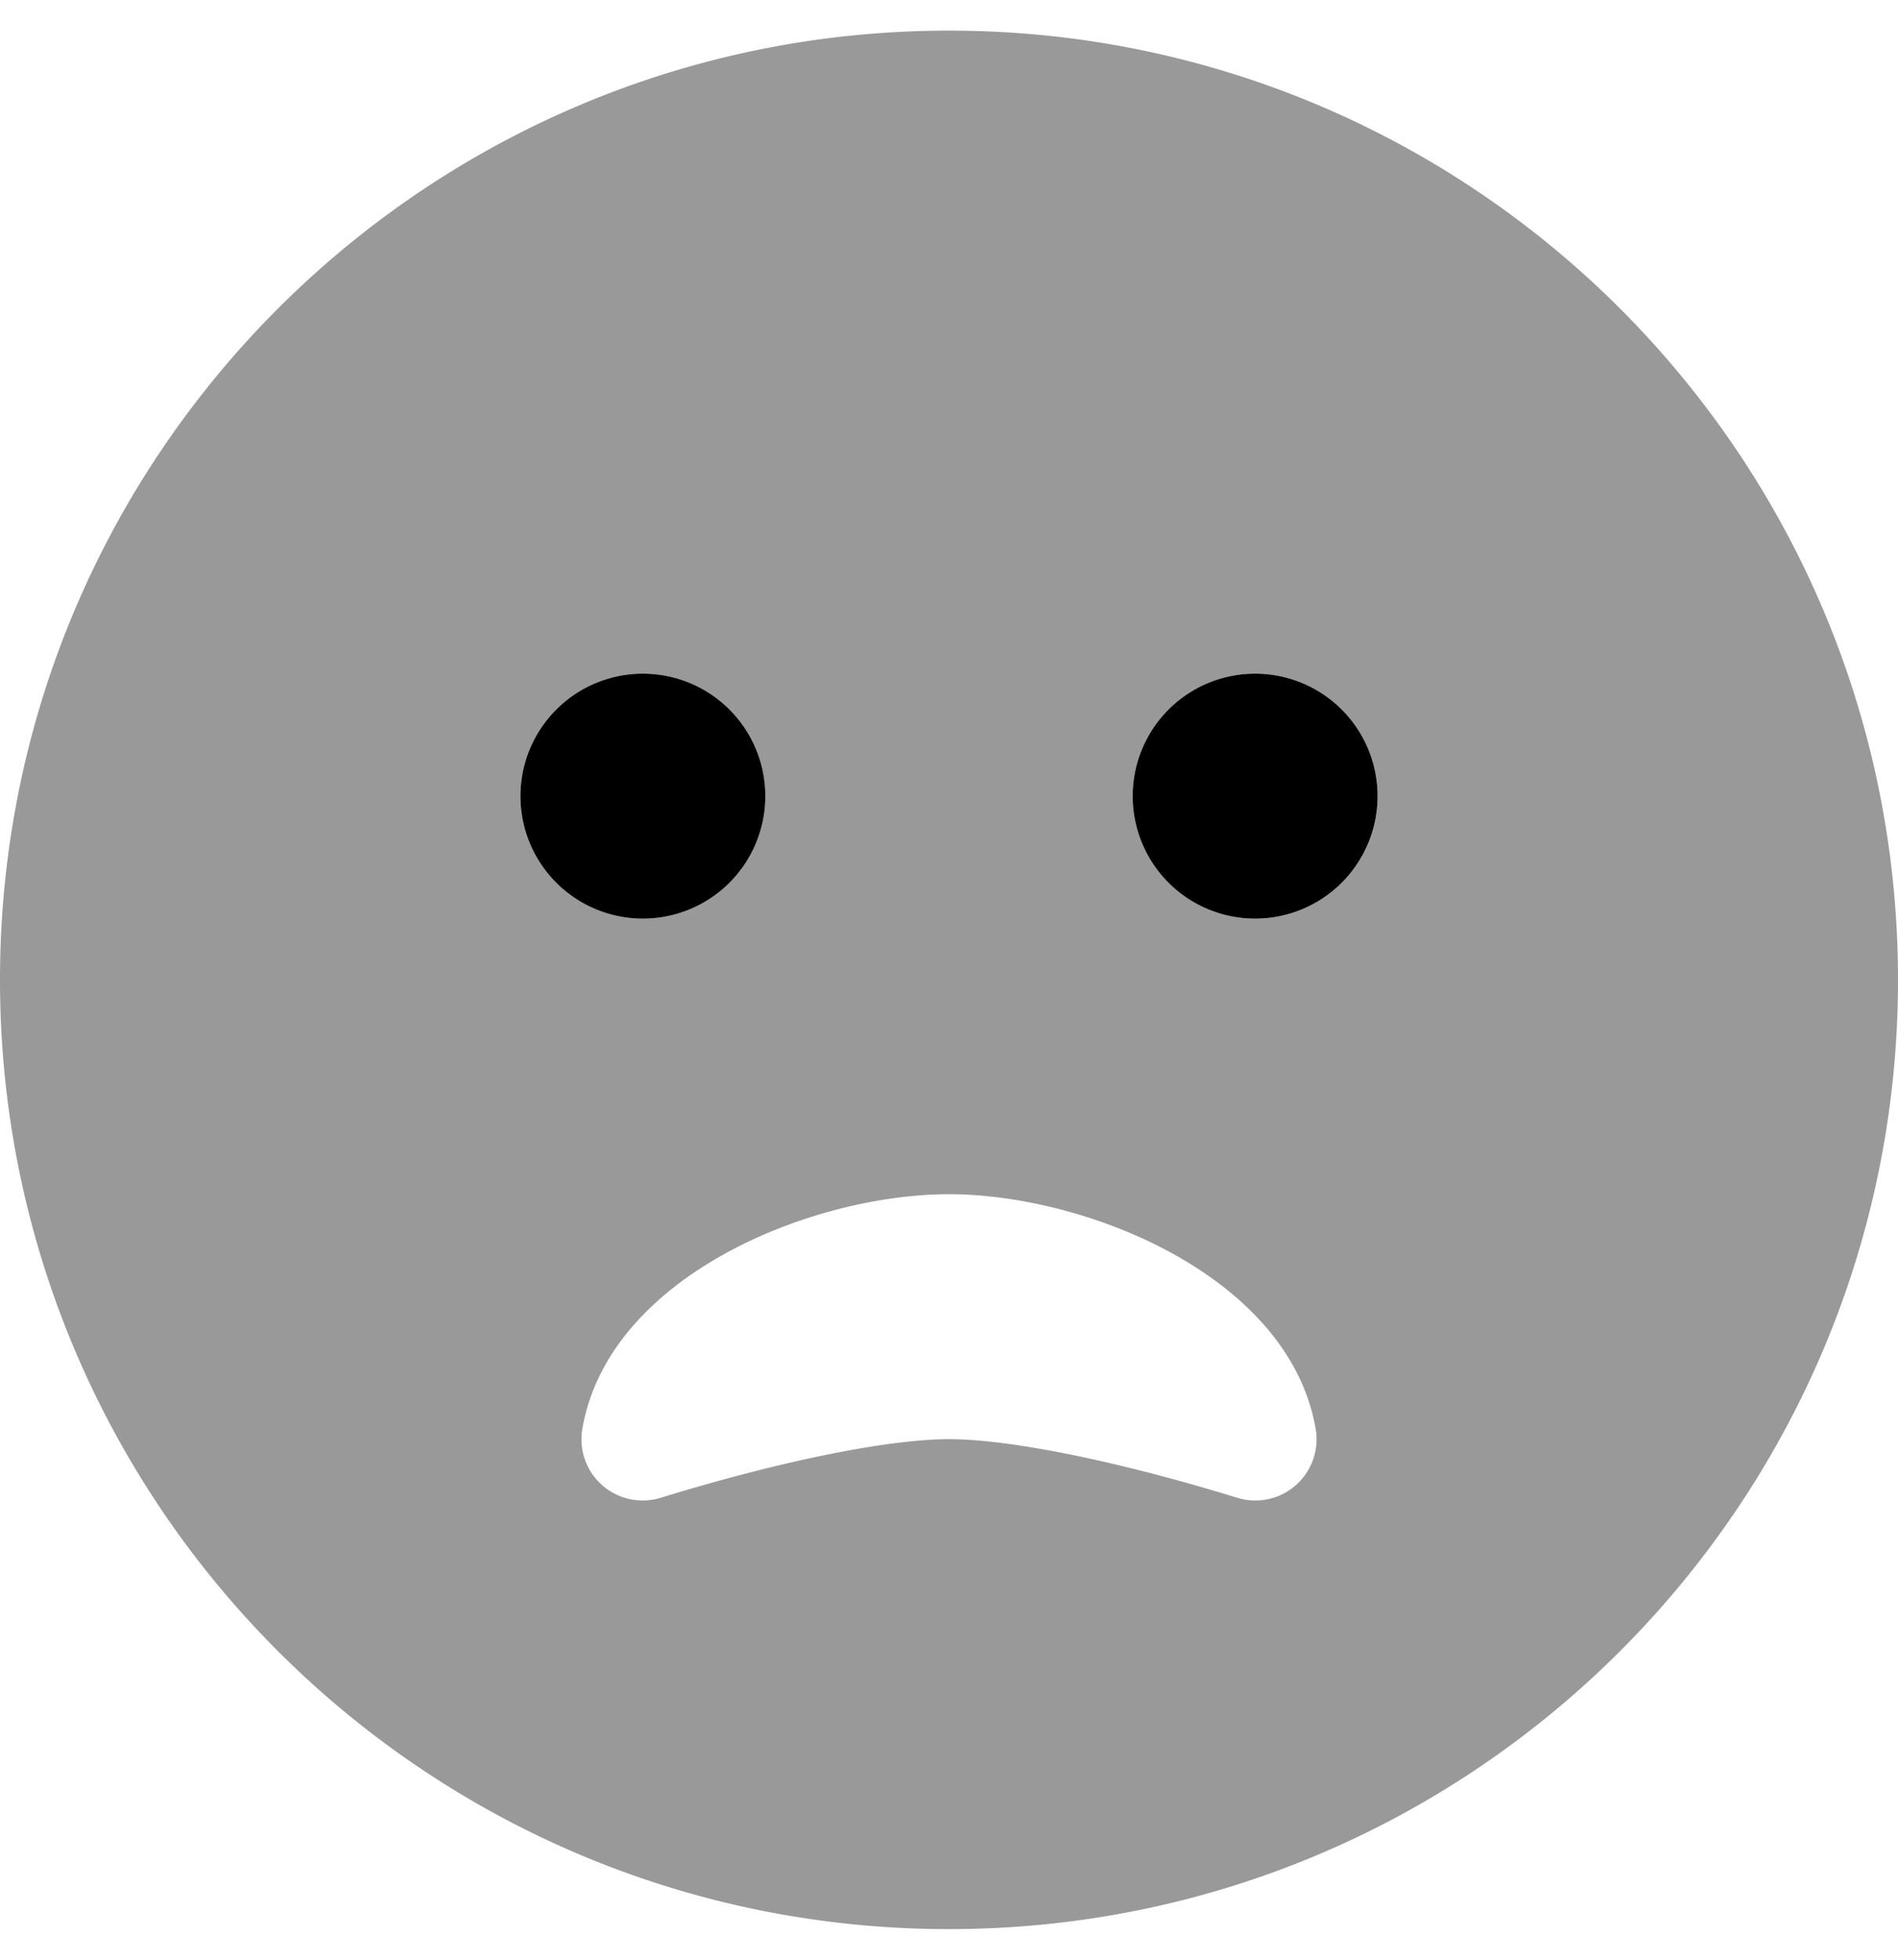 <svg xmlns="http://www.w3.org/2000/svg" viewBox="0 0 496 512"><defs><style>.fa-secondary{opacity:.4}</style></defs><path d="M248,8C111,8,0,119,0,256S111,504,248,504,496,393,496,256,385,8,248,8ZM136,208a32,32,0,1,1,32,32A32,32,0,0,1,136,208ZM323.3,391.3C292.1,381.7,263.9,376,248,376s-44.1,5.7-75.3,15.3a16,16,0,0,1-20.5-18.1c7-40,60.1-61.2,95.8-61.2s88.8,21.3,95.8,61.2a16,16,0,0,1-20.5,18.1ZM328,240a32,32,0,1,1,32-32A32,32,0,0,1,328,240Z" class="fa-secondary"/><path d="M168,176a32,32,0,1,0,32,32A32,32,0,0,0,168,176Zm160,0a32,32,0,1,0,32,32A32,32,0,0,0,328,176Z" class="fa-primary"/></svg>